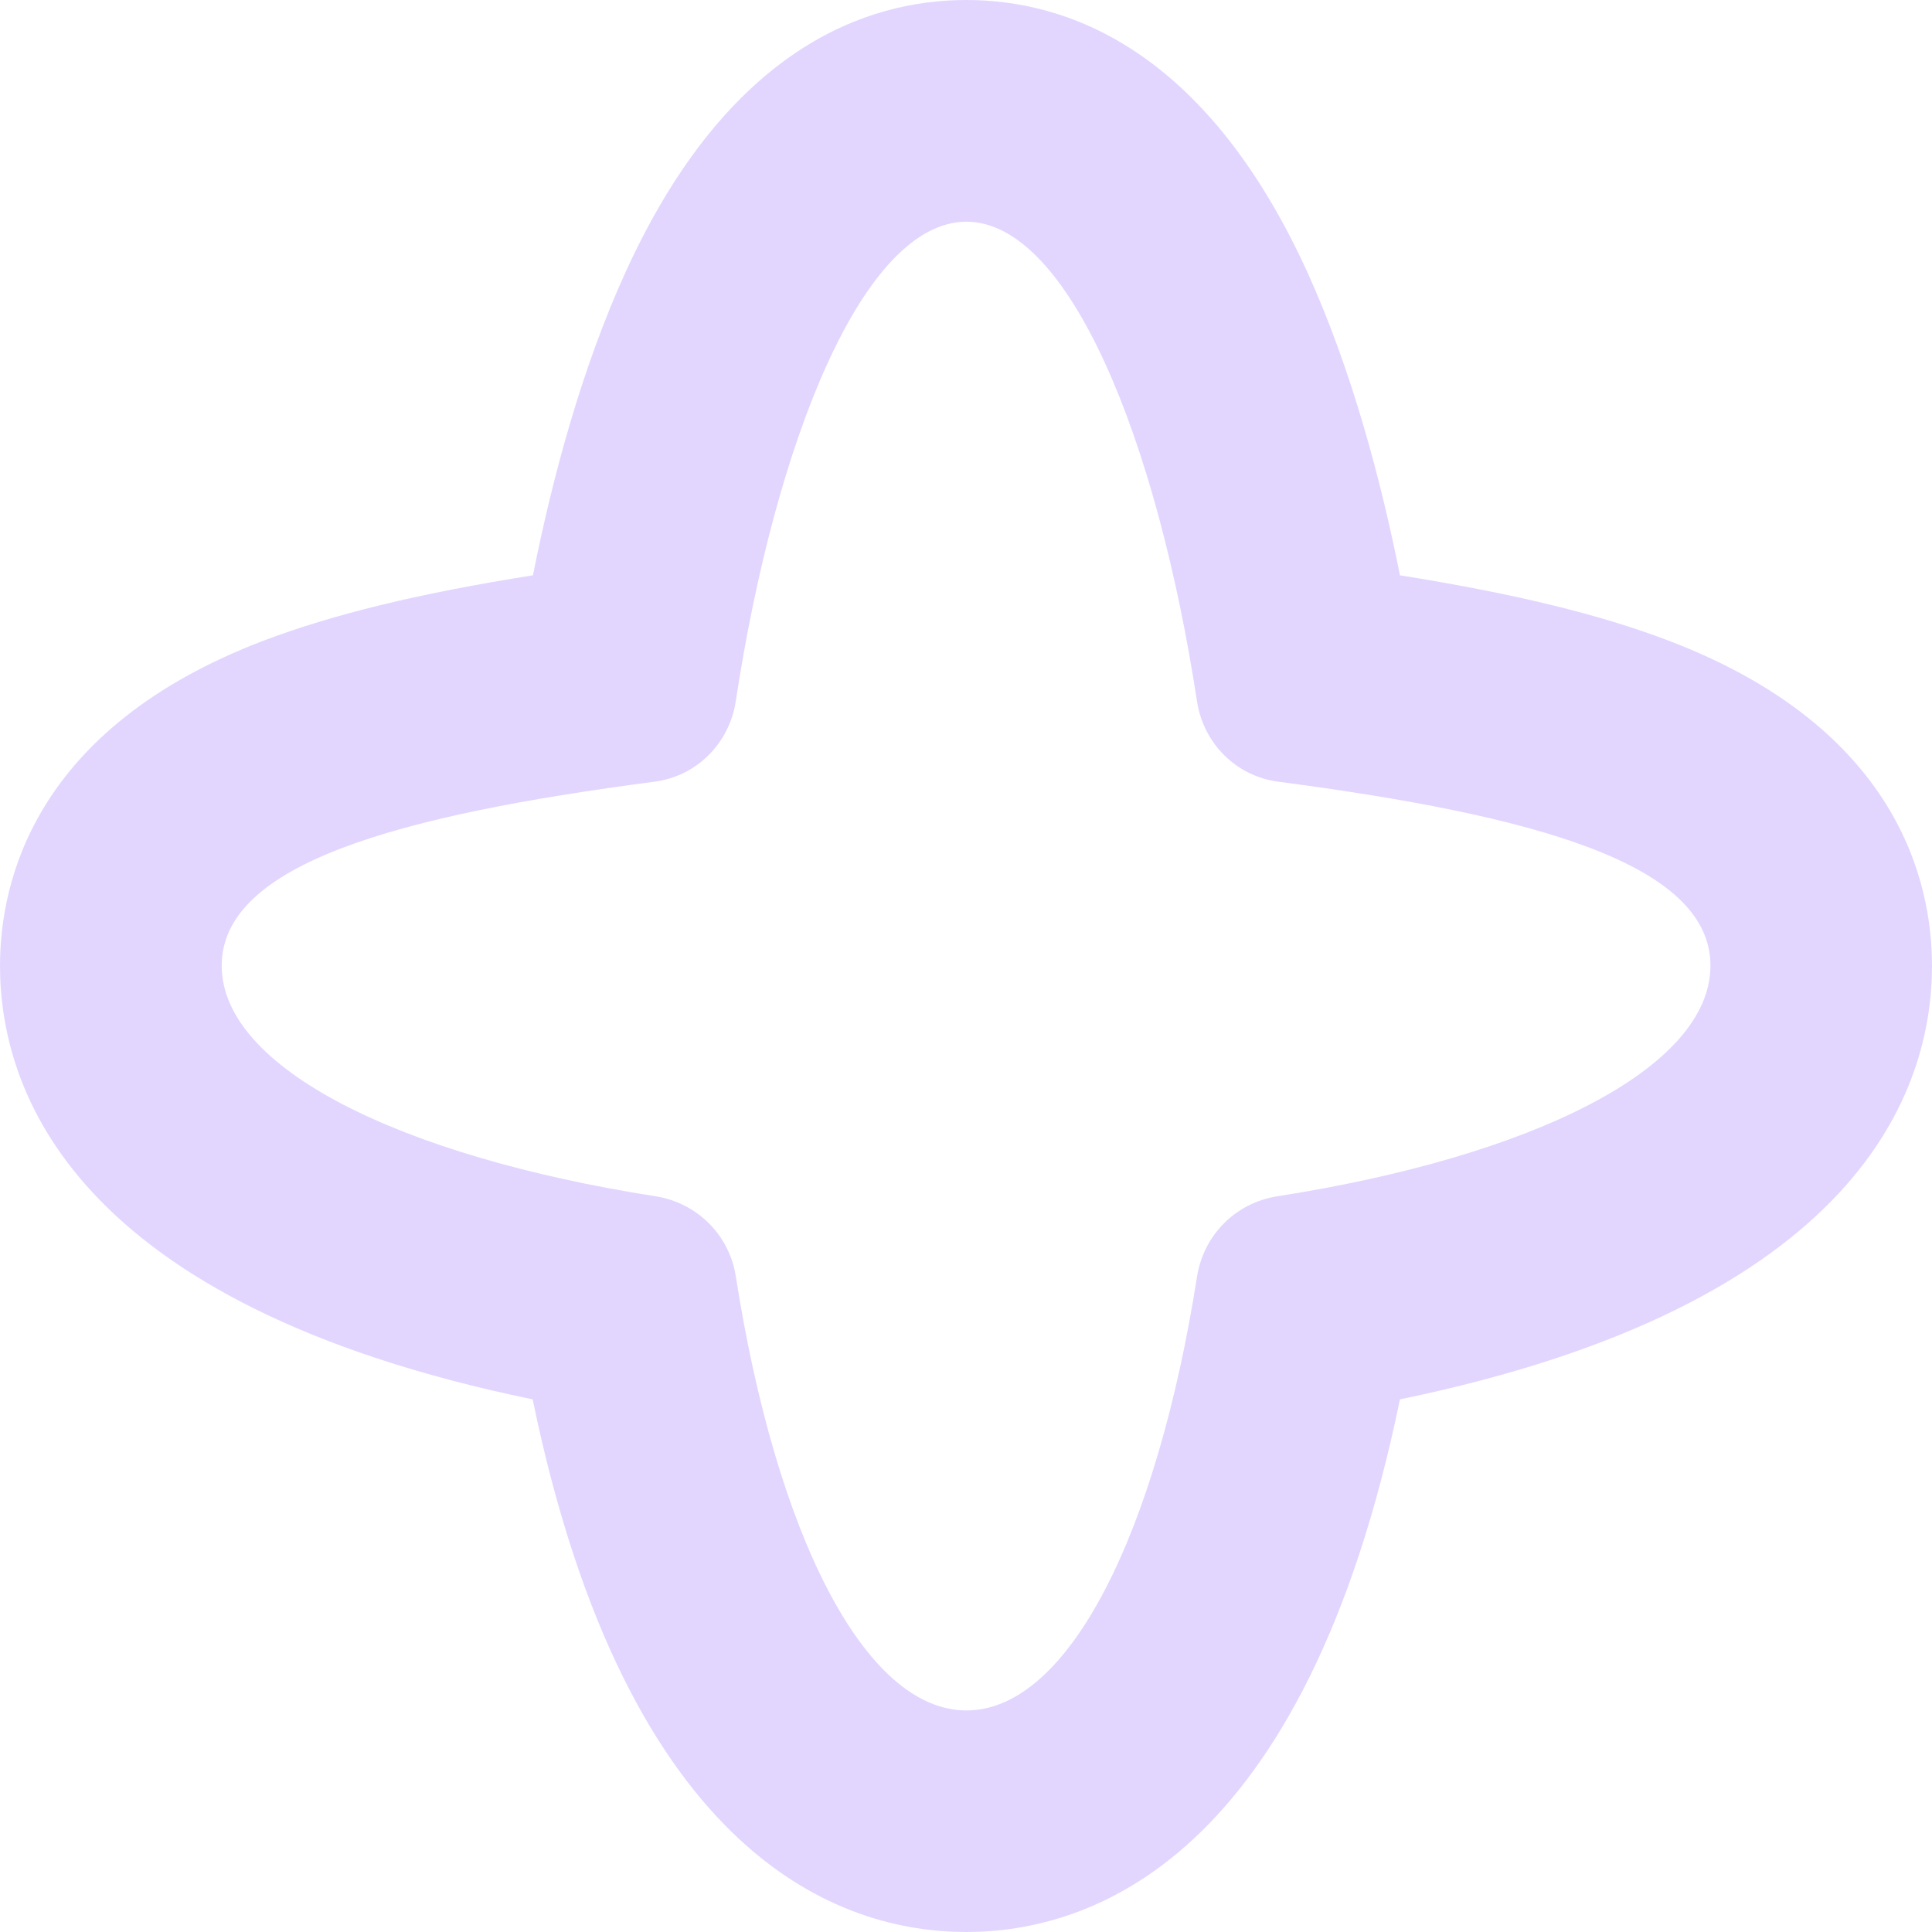 <?xml version="1.0" encoding="UTF-8"?>
<svg id="Calque_1" data-name="Calque 1" xmlns="http://www.w3.org/2000/svg" viewBox="0 0 128.62 128.62">
  <defs>
    <style>
      .cls-1 {
        fill: #E2D6FF;
        stroke-width: 0px;
      }
    </style>
  </defs>
  <path class="cls-1" d="M64.33,14.76c6.82,0,12.69,14.47,15.36,31.94.43,2.79,2.6,4.97,5.4,5.34,17,2.23,28.78,5.44,28.78,12.25s-11.8,12.69-28.83,15.35c-2.77.43-4.91,2.57-5.35,5.35-2.67,17.03-8.53,28.88-15.35,28.88s-12.69-11.84-15.35-28.88c-.43-2.77-2.57-4.91-5.35-5.35-17.03-2.67-28.88-8.54-28.88-15.35s11.82-10.02,28.82-12.25c2.8-.37,4.97-2.55,5.4-5.34,2.66-17.47,8.53-31.94,15.36-31.94h0ZM64.33,0C57.76,0,48.5,3.13,41.68,18.04c-2.99,6.53-4.94,13.94-6.2,20.26-7.64,1.21-13.31,2.6-17.93,4.35C2.28,48.46,0,58.7,0,64.29,0,72.55,4.77,86.83,35.46,93.16c6.33,30.69,20.61,35.46,28.87,35.46s22.54-4.78,28.87-35.46c30.65-6.32,35.42-20.61,35.42-28.87,0-5.59-2.28-15.82-17.51-21.63-4.61-1.76-10.28-3.14-17.91-4.36-1.26-6.32-3.22-13.73-6.2-20.26C80.17,3.13,70.91,0,64.33,0h0Z"/>
</svg>